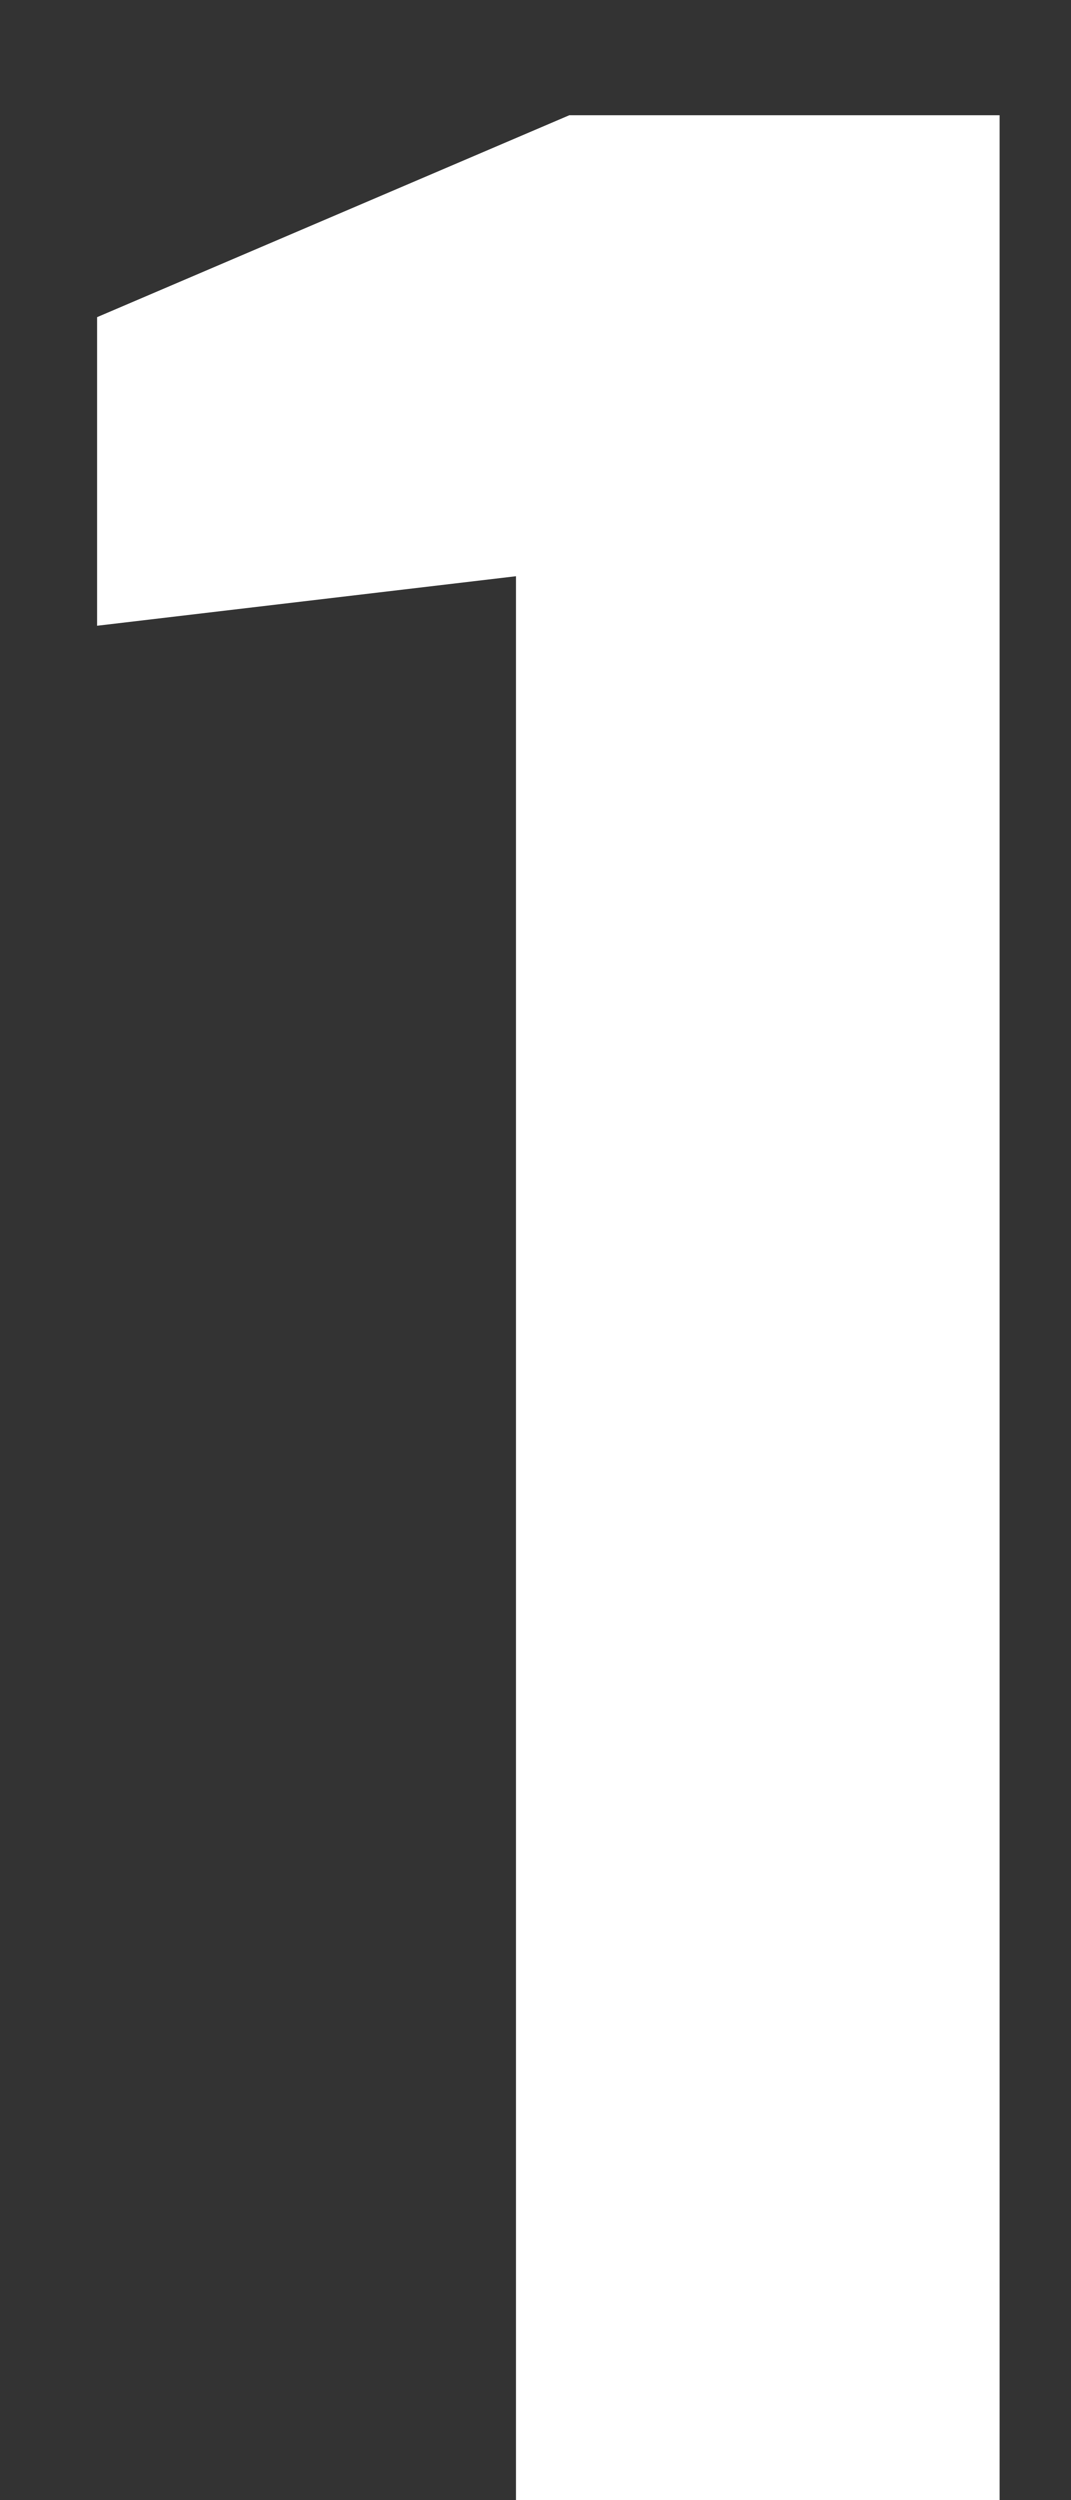 <svg xmlns="http://www.w3.org/2000/svg" width="9" height="21" viewBox="0 0 9 21" fill="none"><rect x="0" y="0" width="9" height="21" fill="#333333" stroke="none"/><path d="M0.816 2.664L4.784 0.968H8.4V21H4.336V4.84L0.816 5.256V2.664Z" fill="white"></path></svg>